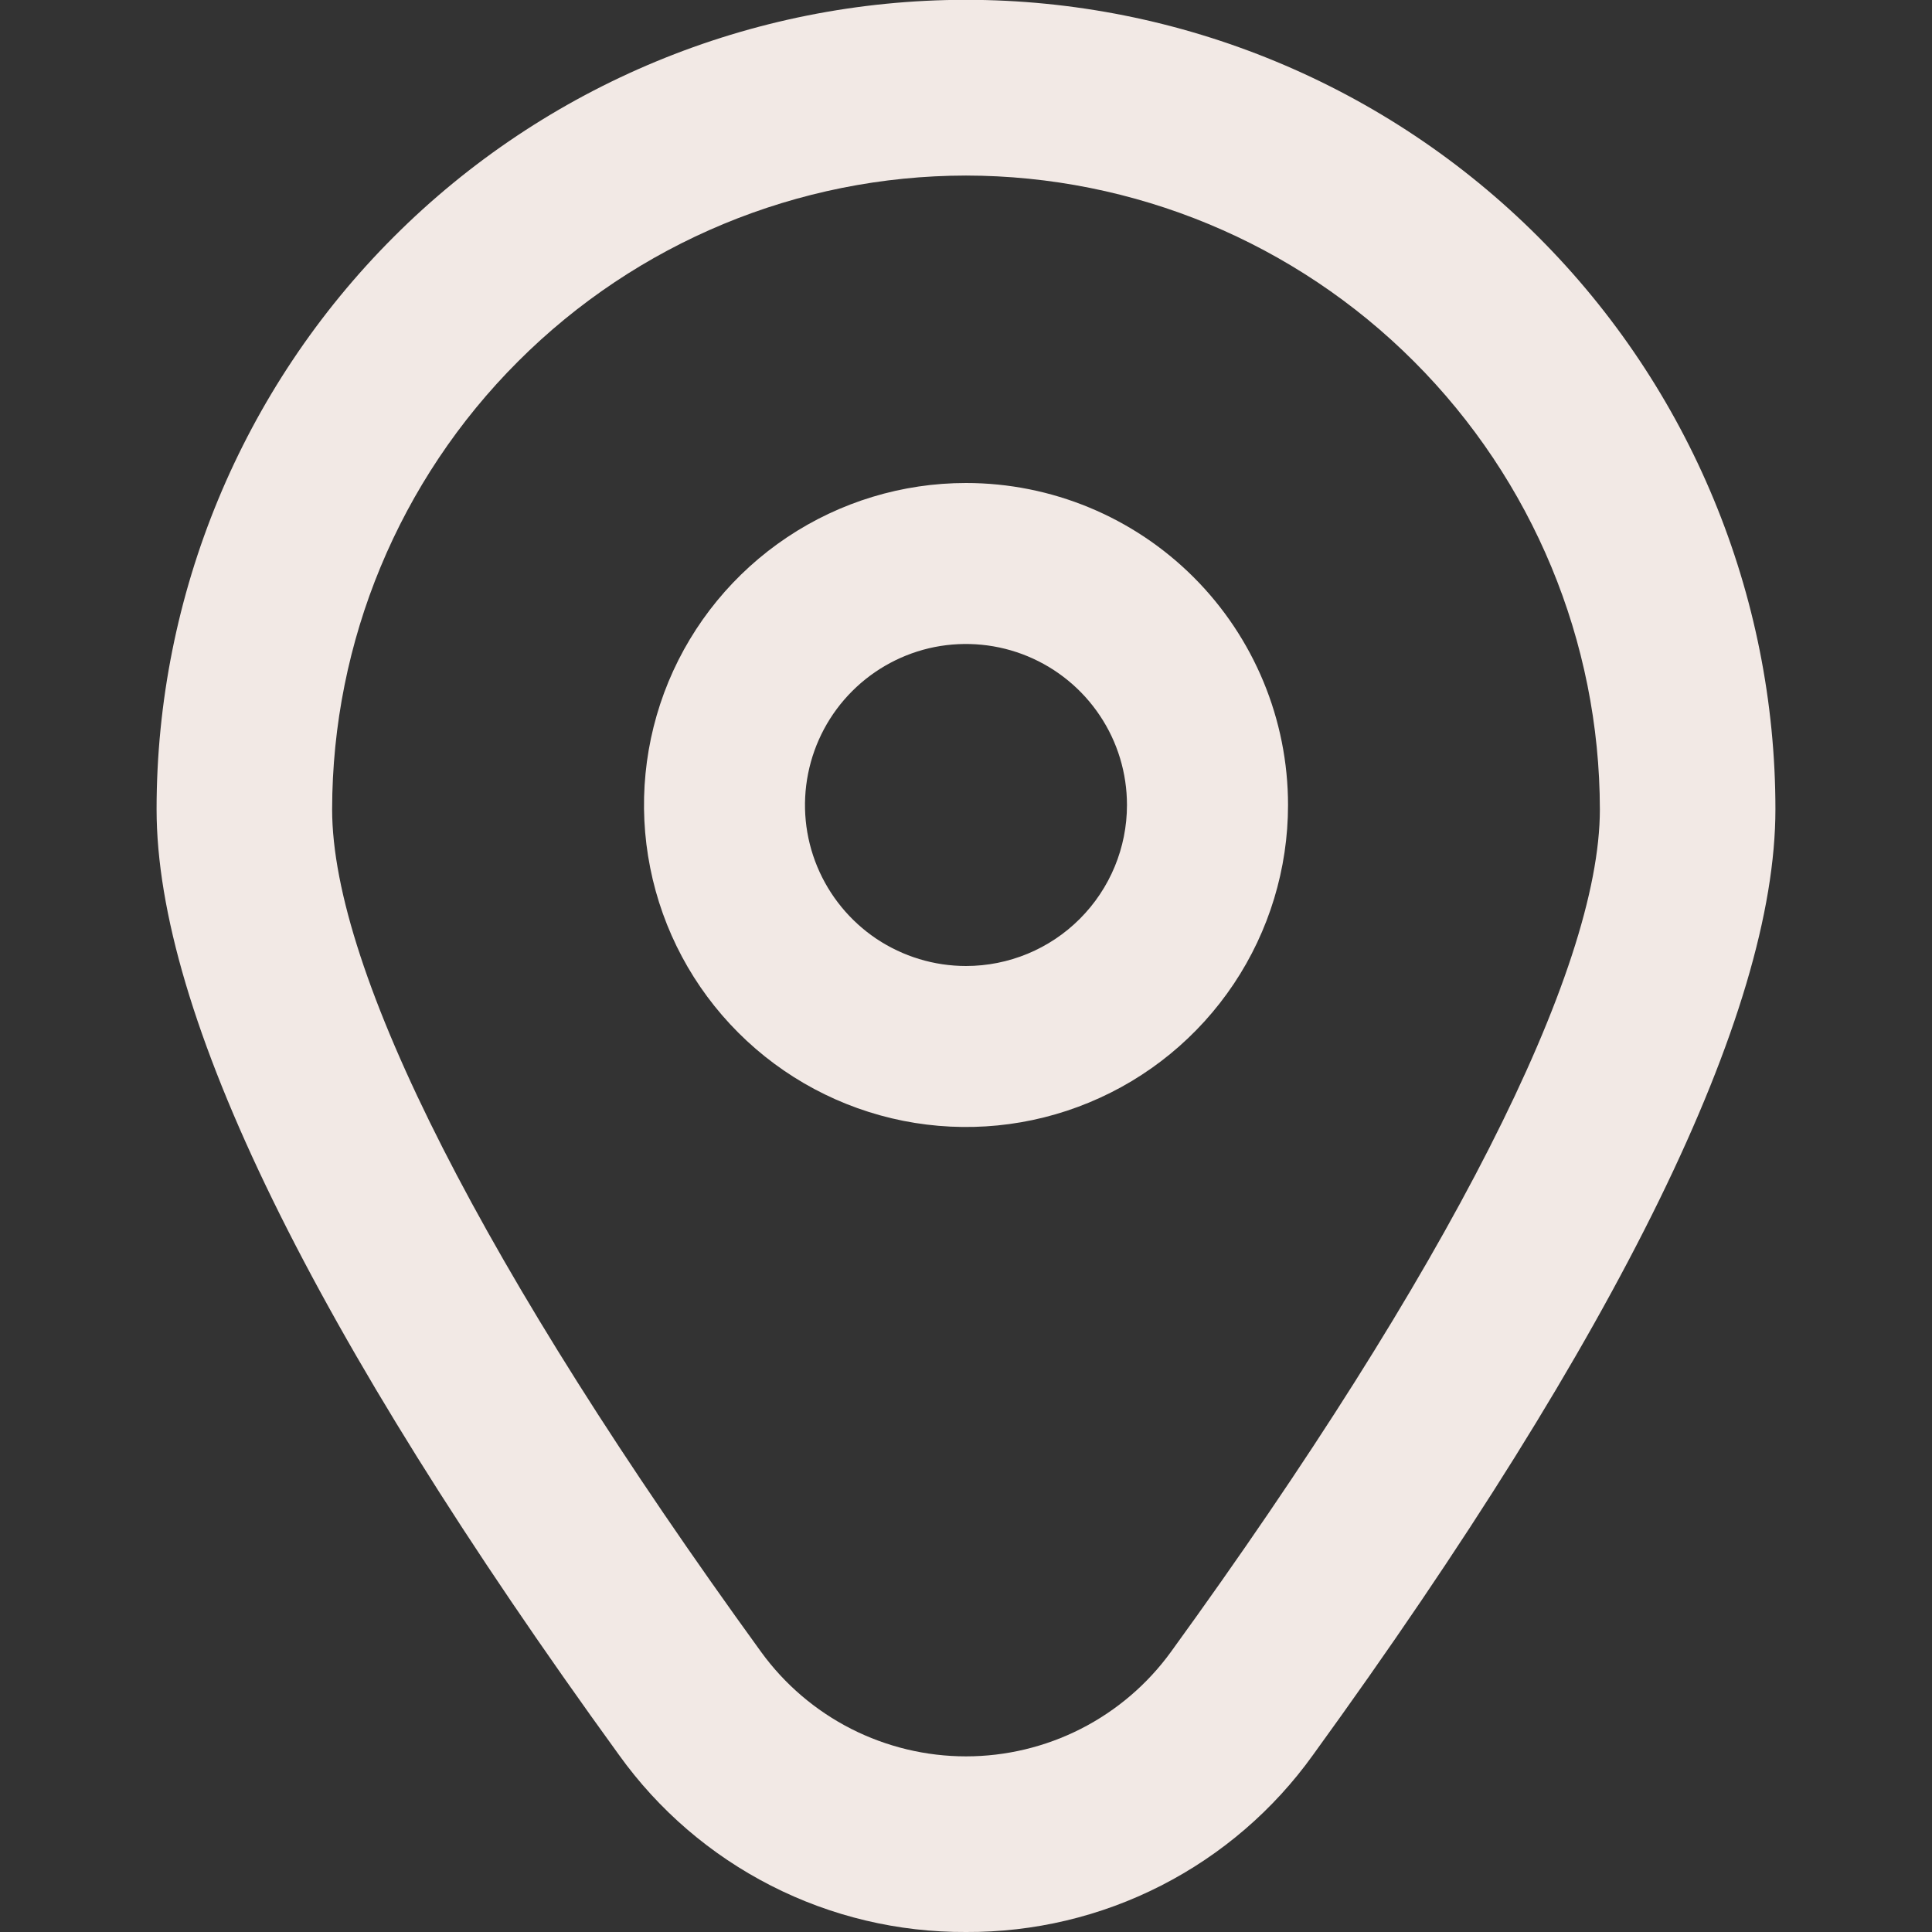 <svg width="22" height="22" viewBox="0 0 22 22" fill="none" xmlns="http://www.w3.org/2000/svg">
<rect x="0" y="0" width="22" height="22" fill="#333333" stroke="none"/>
<g clip-path="url(#clip0_20_742)">
<path d="M11 5.5C10.275 5.5 9.566 5.715 8.963 6.118C8.36 6.521 7.89 7.093 7.612 7.763C7.335 8.433 7.262 9.171 7.404 9.882C7.545 10.593 7.894 11.246 8.407 11.759C8.92 12.272 9.573 12.621 10.285 12.763C10.996 12.904 11.733 12.832 12.403 12.554C13.073 12.277 13.646 11.807 14.049 11.204C14.452 10.601 14.667 9.892 14.667 9.167C14.667 8.194 14.28 7.261 13.593 6.574C12.905 5.886 11.972 5.5 11 5.5ZM11 11C10.637 11 10.283 10.892 9.981 10.691C9.68 10.489 9.445 10.203 9.306 9.868C9.167 9.533 9.131 9.165 9.202 8.809C9.273 8.453 9.447 8.127 9.704 7.87C9.96 7.614 10.287 7.439 10.642 7.368C10.998 7.298 11.367 7.334 11.702 7.473C12.037 7.612 12.323 7.847 12.524 8.148C12.726 8.449 12.833 8.804 12.833 9.167C12.833 9.653 12.64 10.119 12.296 10.463C11.953 10.807 11.486 11 11 11Z" fill="#F2E9E5"/>
<path d="M11 22C10.228 22.004 9.466 21.823 8.779 21.472C8.091 21.121 7.498 20.611 7.048 19.983C3.555 15.164 1.783 11.542 1.783 9.215C1.783 6.771 2.754 4.426 4.483 2.698C6.211 0.969 8.555 -0.002 11 -0.002C13.444 -0.002 15.789 0.969 17.517 2.698C19.246 4.426 20.217 6.771 20.217 9.215C20.217 11.542 18.445 15.164 14.952 19.983C14.502 20.611 13.909 21.121 13.221 21.472C12.534 21.823 11.772 22.004 11 22ZM11 1.999C9.086 2.001 7.252 2.762 5.899 4.116C4.545 5.469 3.784 7.303 3.782 9.217C3.782 11.059 5.517 14.467 8.667 18.811C8.934 19.179 9.285 19.479 9.691 19.686C10.096 19.892 10.545 20 11 20C11.455 20 11.904 19.892 12.309 19.686C12.715 19.479 13.066 19.179 13.333 18.811C16.483 14.467 18.218 11.059 18.218 9.217C18.216 7.303 17.454 5.469 16.101 4.116C14.748 2.762 12.914 2.001 11 1.999Z" fill="#F2E9E5"/>
</g>
<defs>
<clipPath id="clip0_20_742">
<rect width="22" height="22" fill="white"/>
</clipPath>
</defs>
</svg>
